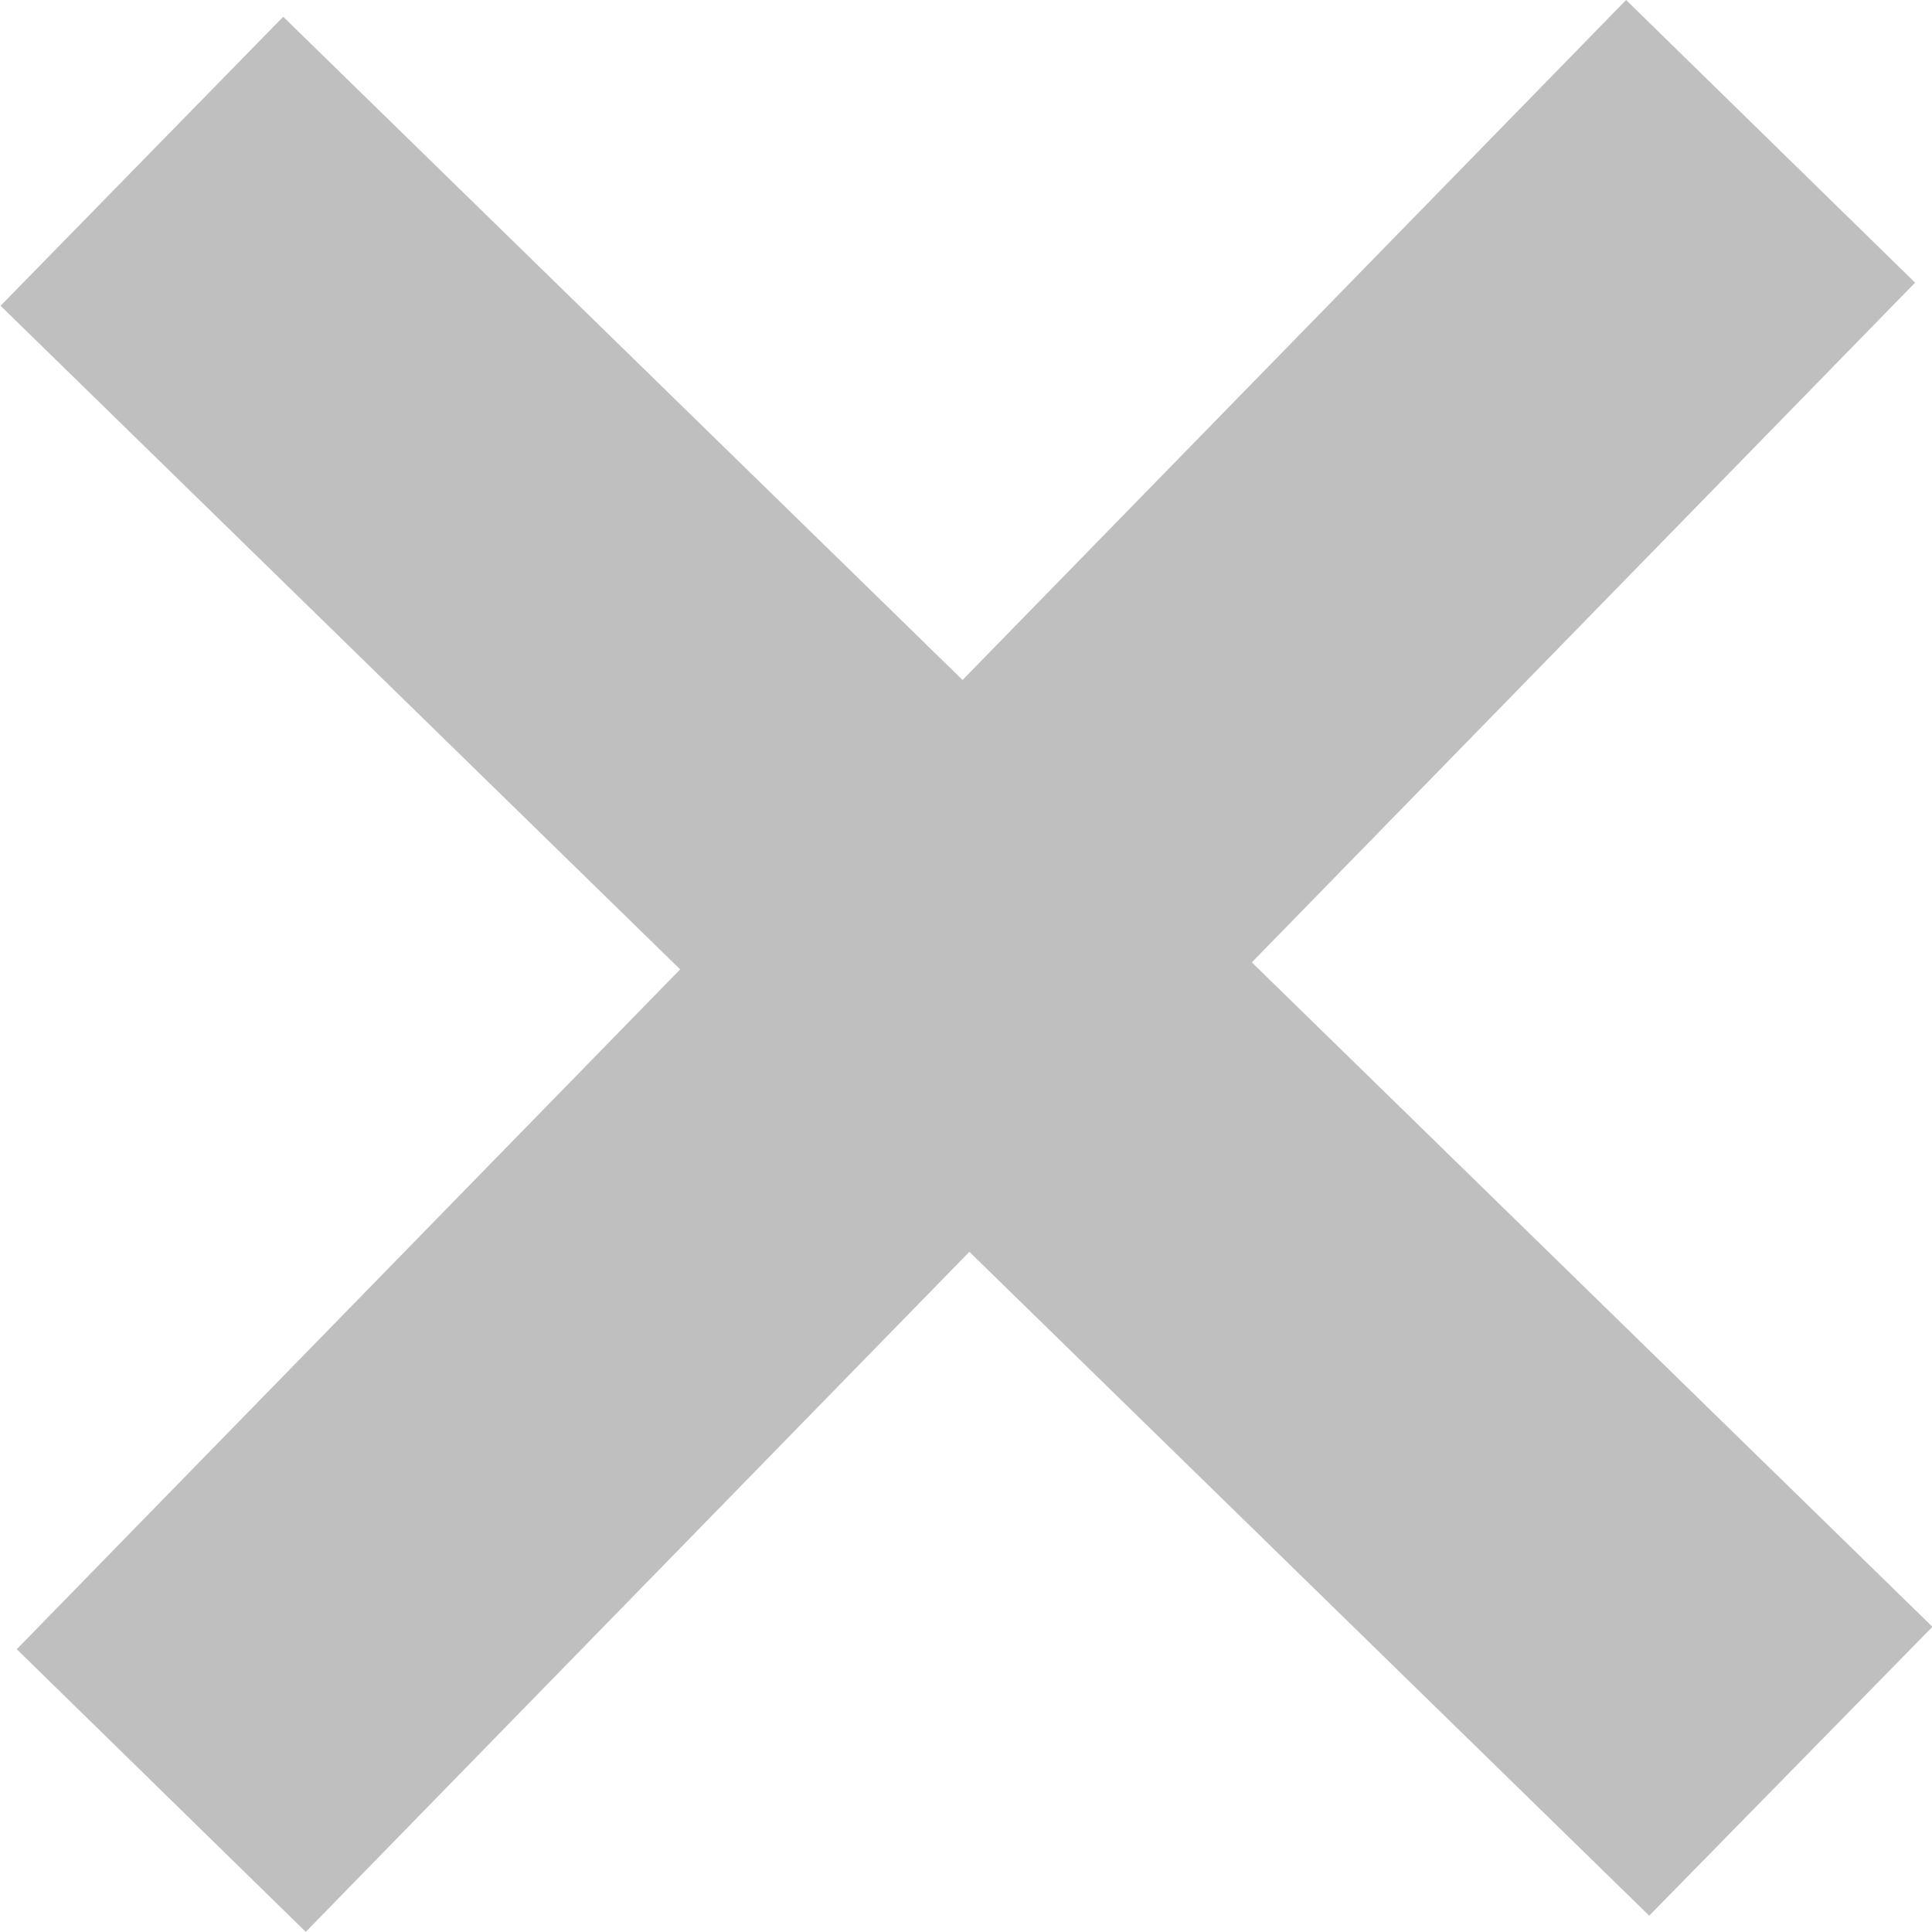<svg xmlns="http://www.w3.org/2000/svg" width="13.37" height="13.37" viewBox="0 0 13.37 13.37"><g id="Gray-Cross" transform="translate(-93.796 -75.51)"><path id="Path_2" data-name="Path 2" d="M105.209,95.969,93.8,84.828l1.956-2,11.413,11.142Z" transform="translate(0 -7.202)" fill="#bfbfbf"></path><path id="Path_3" data-name="Path 3" d="M103.114,88.879l-2-1.956L112.251,75.51l2,1.956Z" transform="translate(-7.202)" fill="#bfbfbf"></path></g></svg>